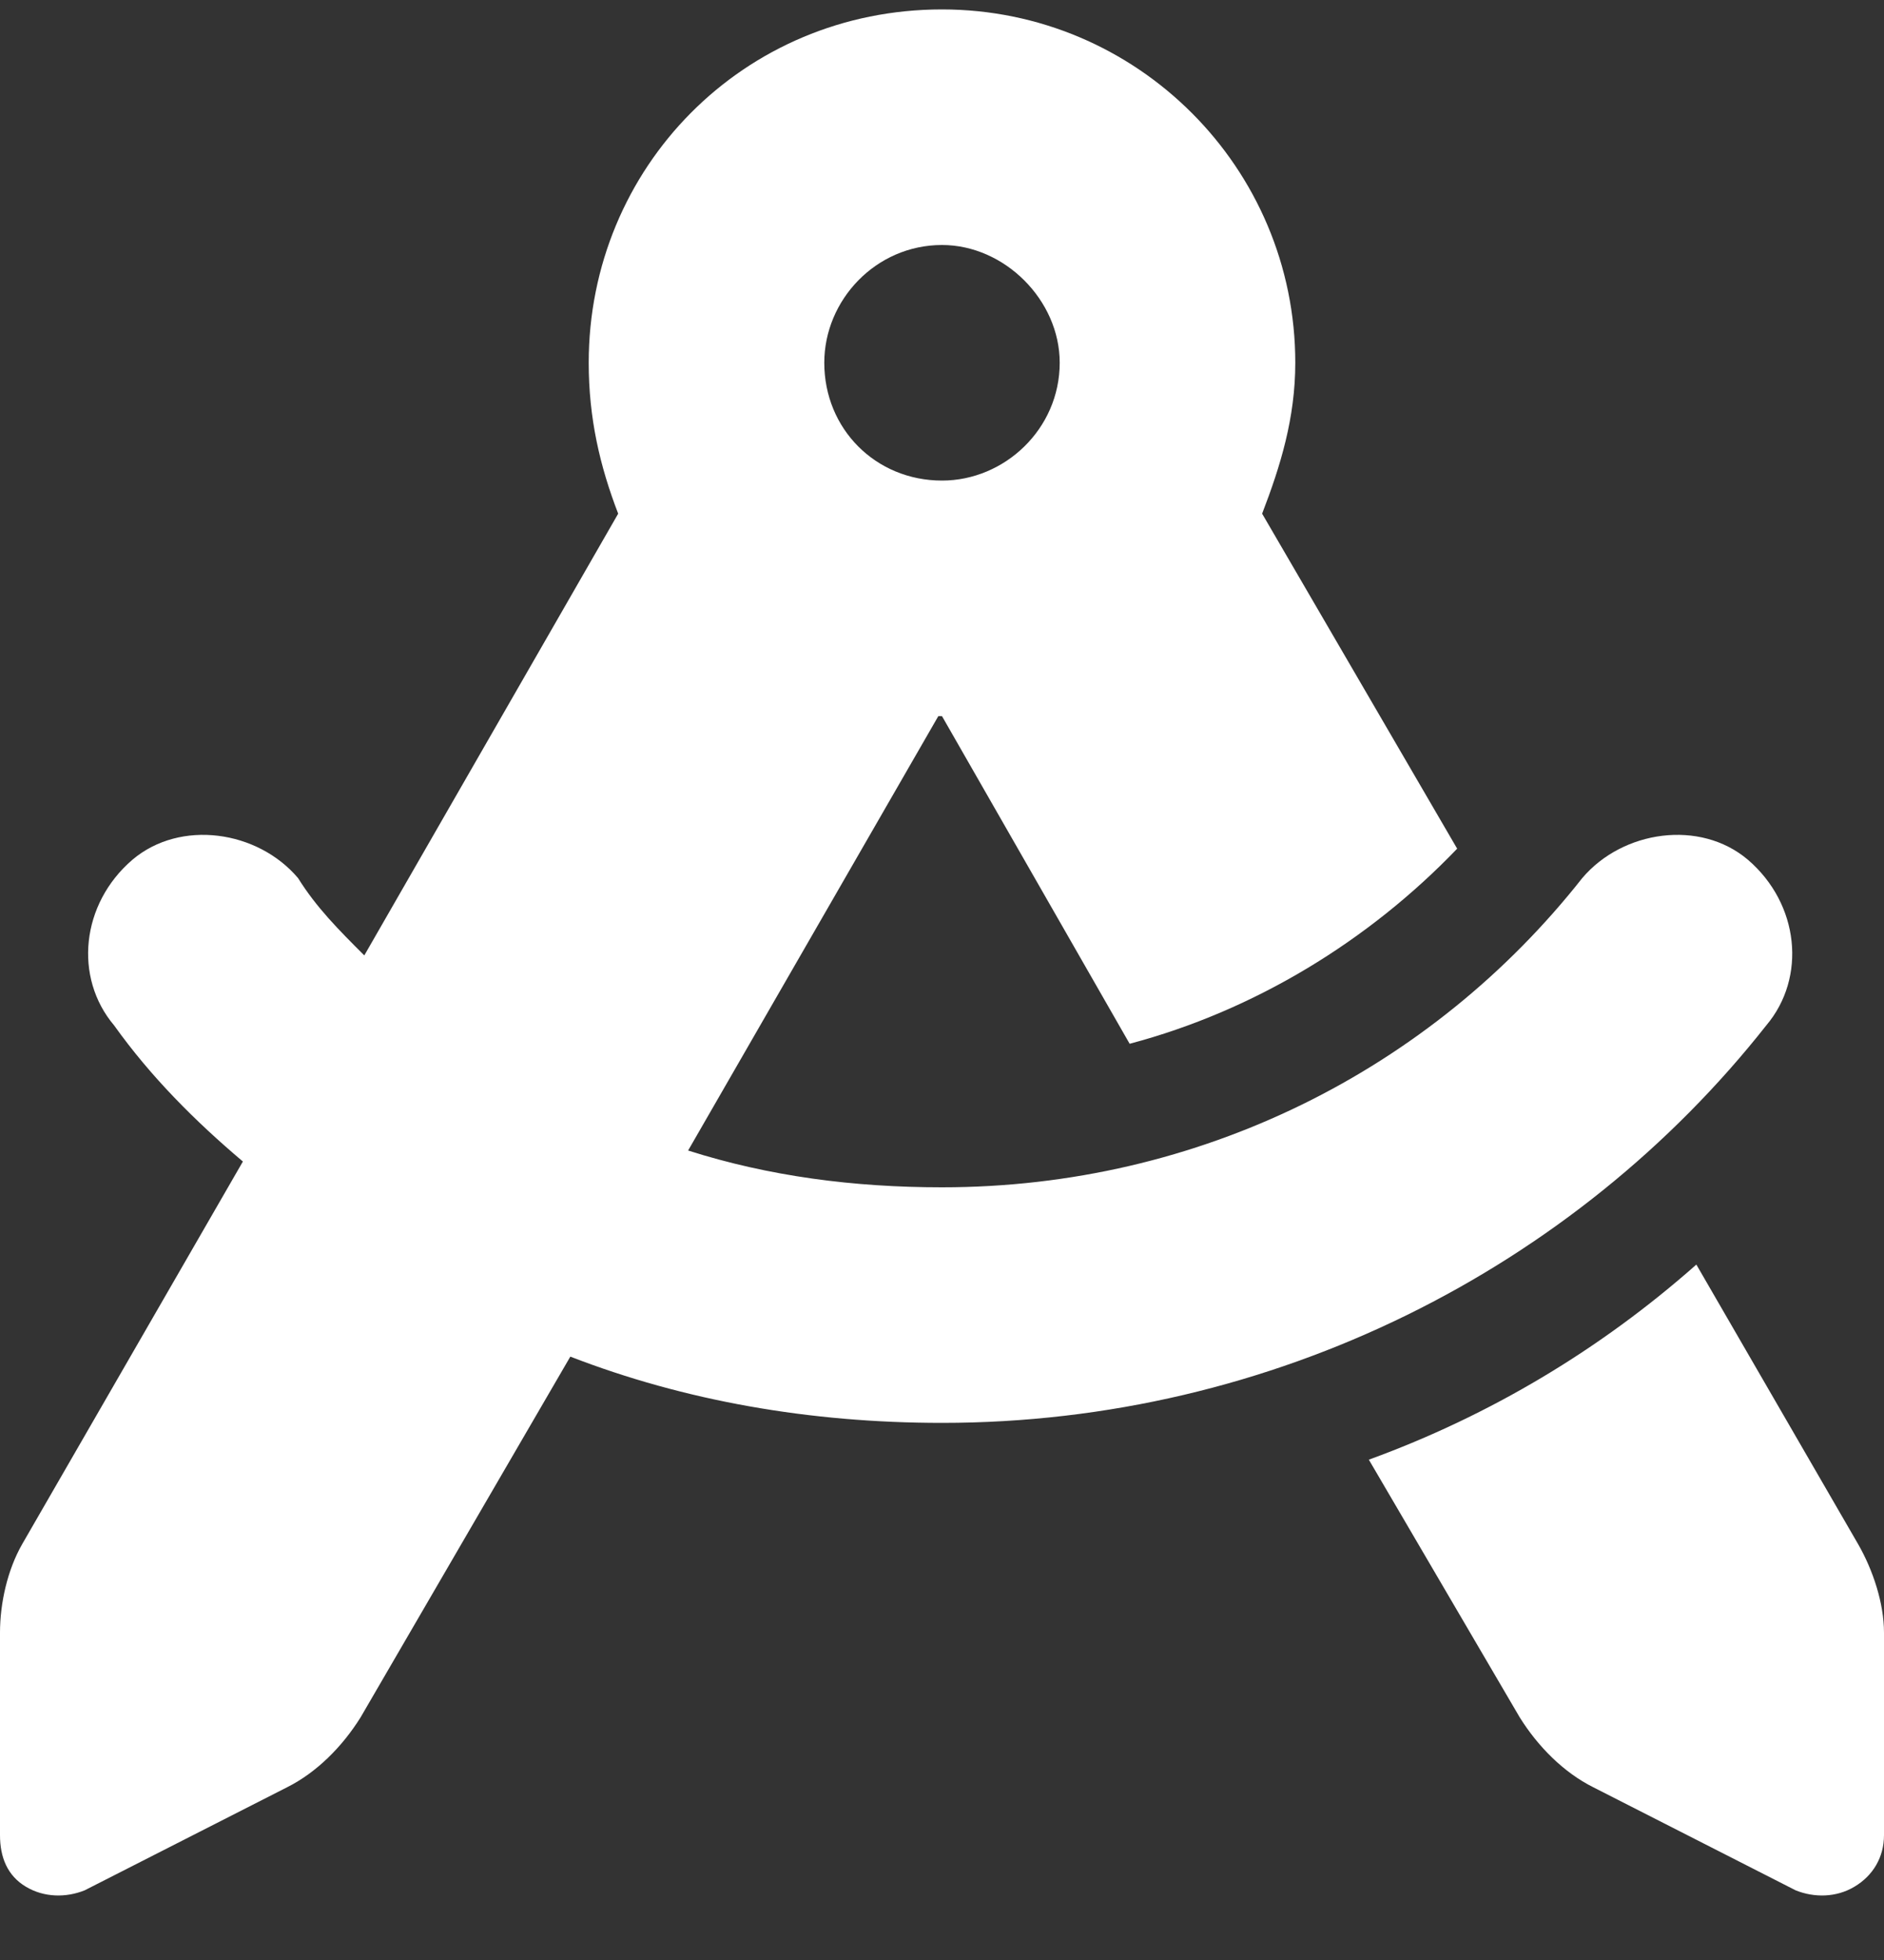 
<svg class="icon" viewBox="0 0 25 26" fill="none" xmlns="http://www.w3.org/2000/svg">
    <rect x="0" y="0" width="25" height="26" fill="#333333" stroke="none"/>
    <path d="M17.188 4.812C17.188 5.545 16.992 6.18 16.748 6.814L19.336 11.258C18.164 12.479 16.65 13.406 14.99 13.846L12.5 9.5H12.451L9.131 15.262C10.205 15.604 11.328 15.75 12.5 15.75C15.918 15.75 18.994 14.188 20.996 11.648C21.533 11.014 22.559 10.867 23.193 11.404C23.877 11.99 23.975 12.967 23.438 13.602C20.898 16.824 16.895 18.875 12.5 18.875C10.742 18.875 9.082 18.582 7.568 17.996L4.785 22.781C4.541 23.172 4.199 23.514 3.809 23.709L1.123 25.076C0.879 25.174 0.586 25.174 0.342 25.027C0.098 24.881 0 24.637 0 24.344V21.658C0 21.268 0.098 20.828 0.293 20.486L3.223 15.408C2.588 14.871 2.002 14.285 1.514 13.602C0.977 12.967 1.074 11.99 1.758 11.404C2.393 10.867 3.418 11.014 3.955 11.648C4.199 12.039 4.492 12.332 4.834 12.674L8.203 6.814C7.959 6.18 7.812 5.545 7.812 4.812C7.812 2.225 9.863 0.125 12.5 0.125C15.088 0.125 17.188 2.225 17.188 4.812ZM12.5 6.375C13.33 6.375 14.062 5.691 14.062 4.812C14.062 3.982 13.33 3.25 12.5 3.25C11.621 3.25 10.938 3.982 10.938 4.812C10.938 5.691 11.621 6.375 12.5 6.375ZM18.164 19.363C19.775 18.777 21.24 17.898 22.51 16.775L24.658 20.486C24.854 20.828 25 21.268 25 21.658V24.344C25 24.637 24.854 24.881 24.609 25.027C24.365 25.174 24.072 25.174 23.828 25.076L21.143 23.709C20.752 23.514 20.41 23.172 20.166 22.781L18.164 19.363Z" fill="white"/>
</svg>
